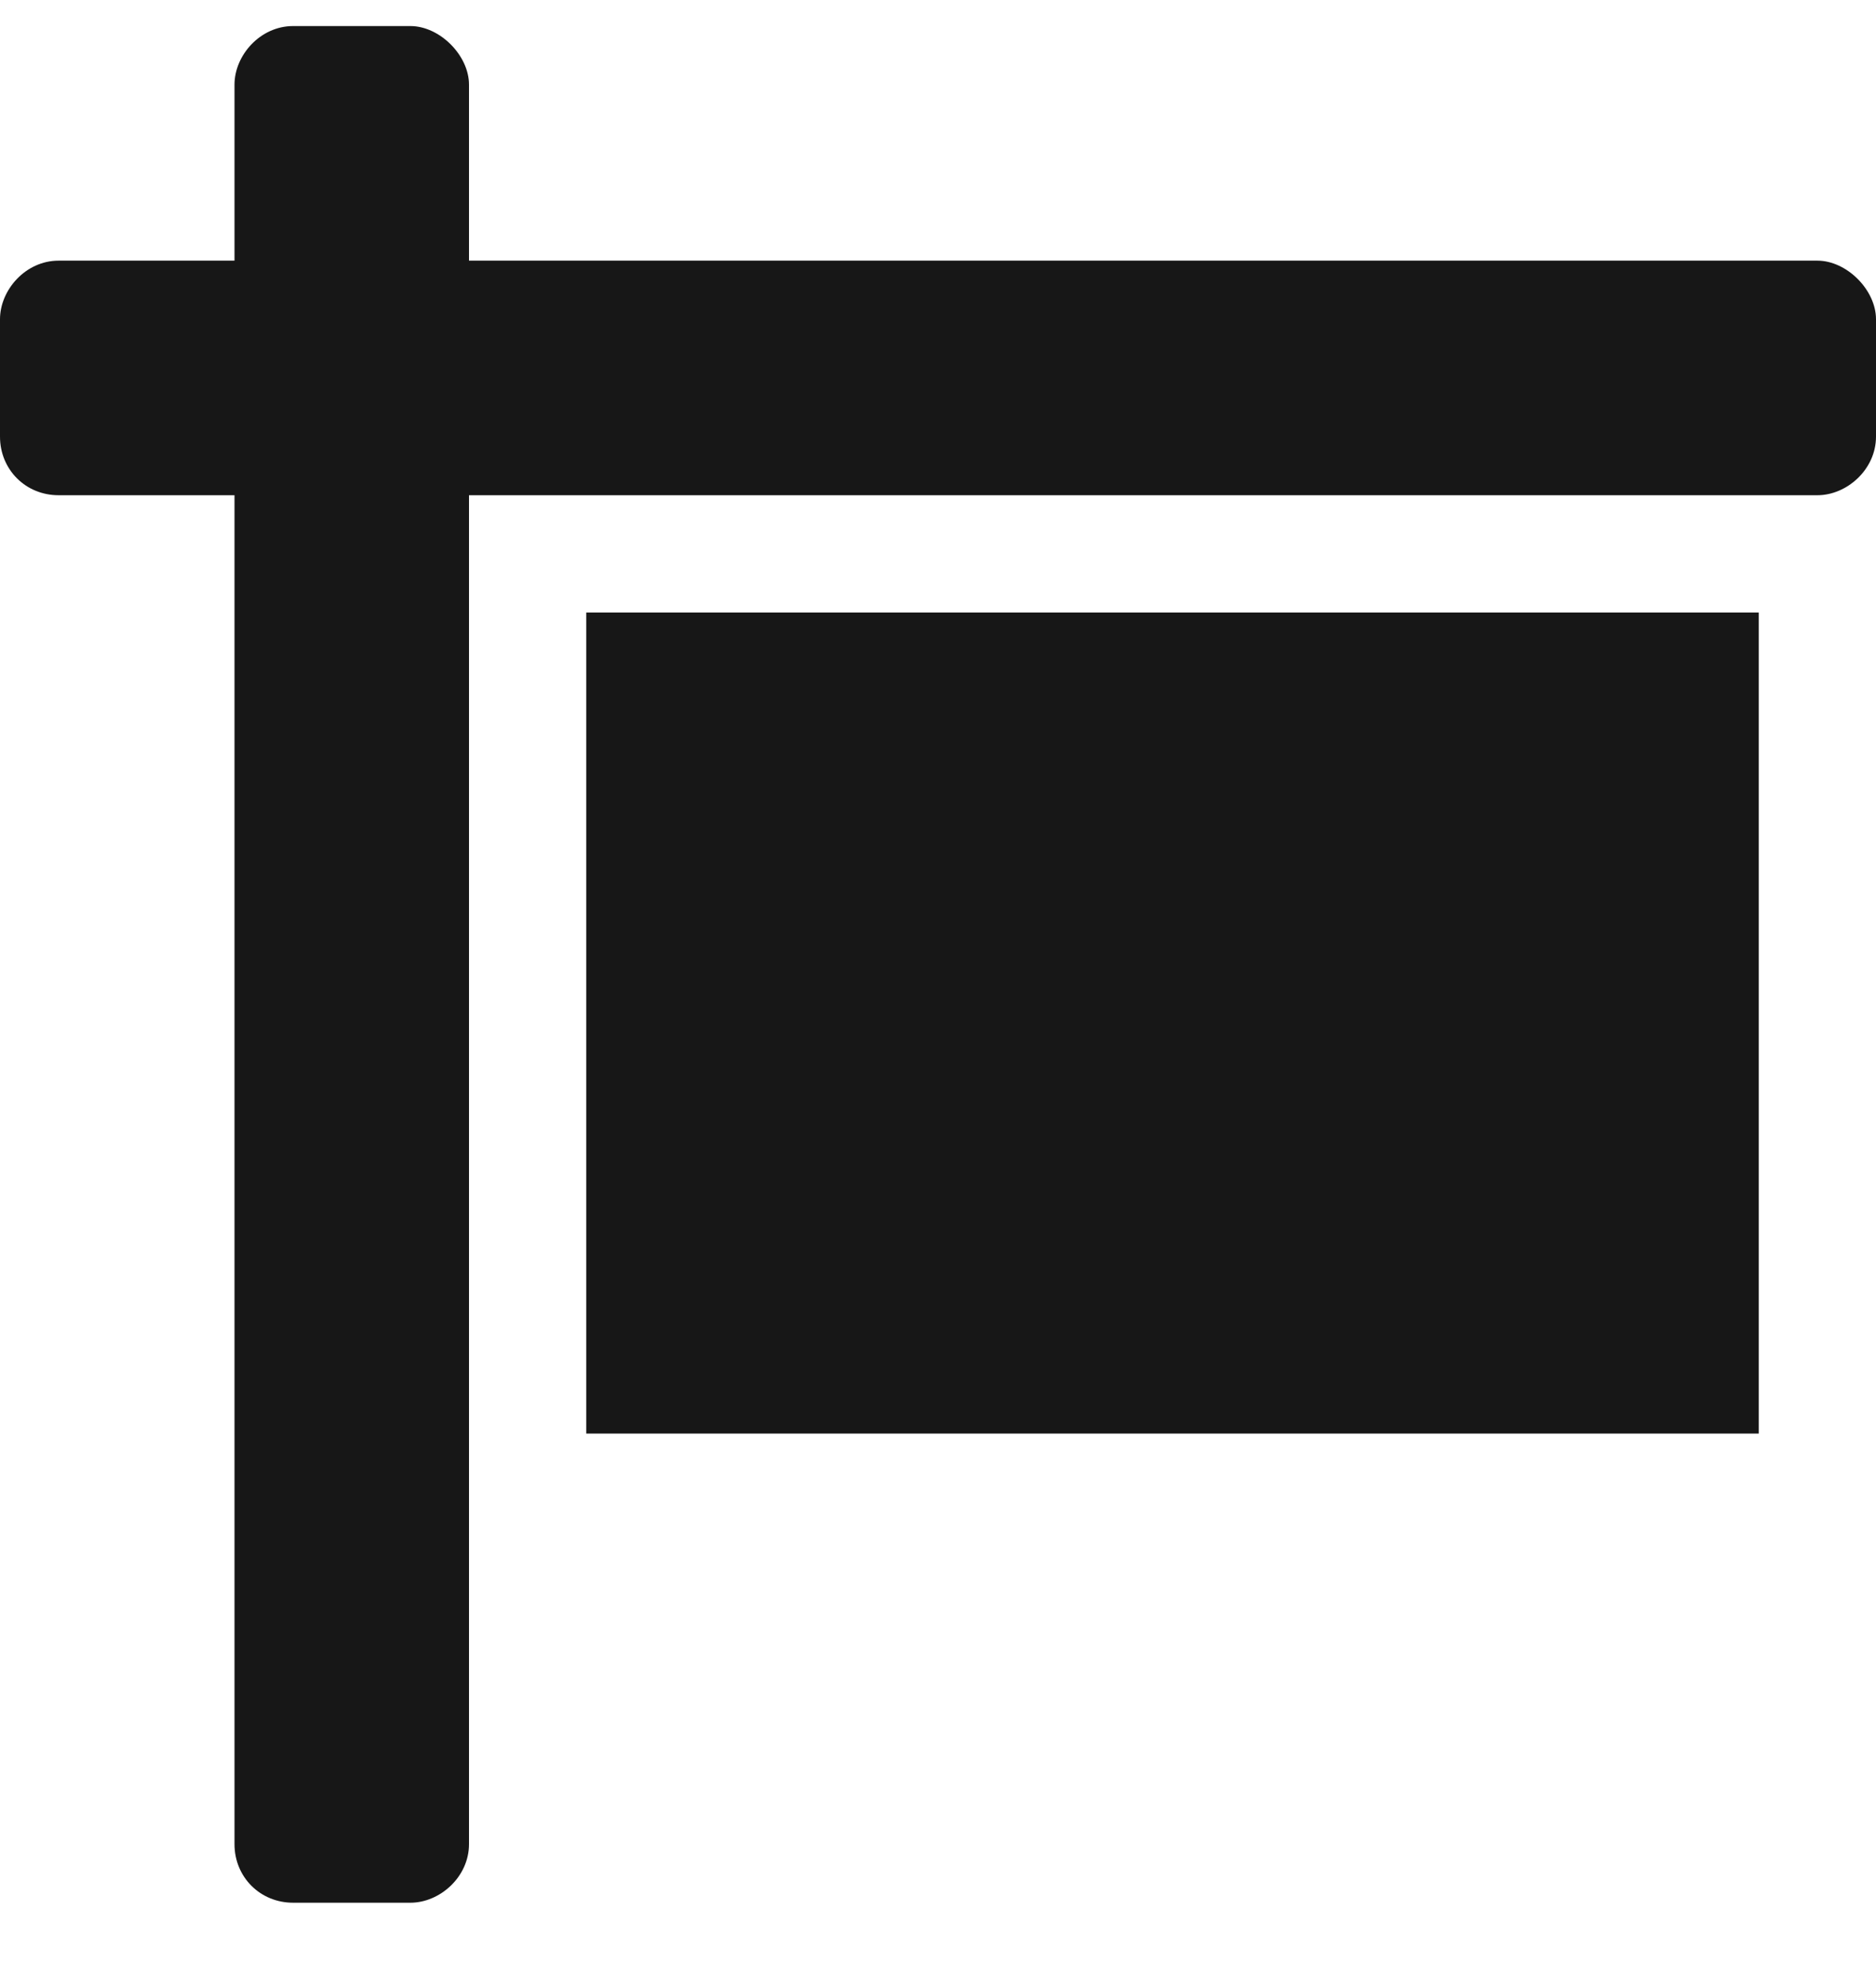 <?xml version="1.0" encoding="UTF-8"?> <svg xmlns="http://www.w3.org/2000/svg" width="18" height="19" viewBox="0 0 18 19" fill="none"><path d="M17.438 2.5H4.5V0.812C4.5 0.531 4.219 0.25 3.938 0.25H2.812C2.496 0.25 2.25 0.531 2.25 0.812V2.5H0.562C0.246 2.5 0 2.781 0 3.062V4.188C0 4.504 0.246 4.75 0.562 4.75H2.25V17.688C2.25 18.004 2.496 18.25 2.812 18.25H3.938C4.219 18.25 4.5 18.004 4.5 17.688V4.75H17.438C17.719 4.75 18 4.504 18 4.188V3.062C18 2.781 17.719 2.5 17.438 2.5ZM5.625 13.75H16.875V5.875H5.625V13.75Z" fill="#171717"></path></svg> 